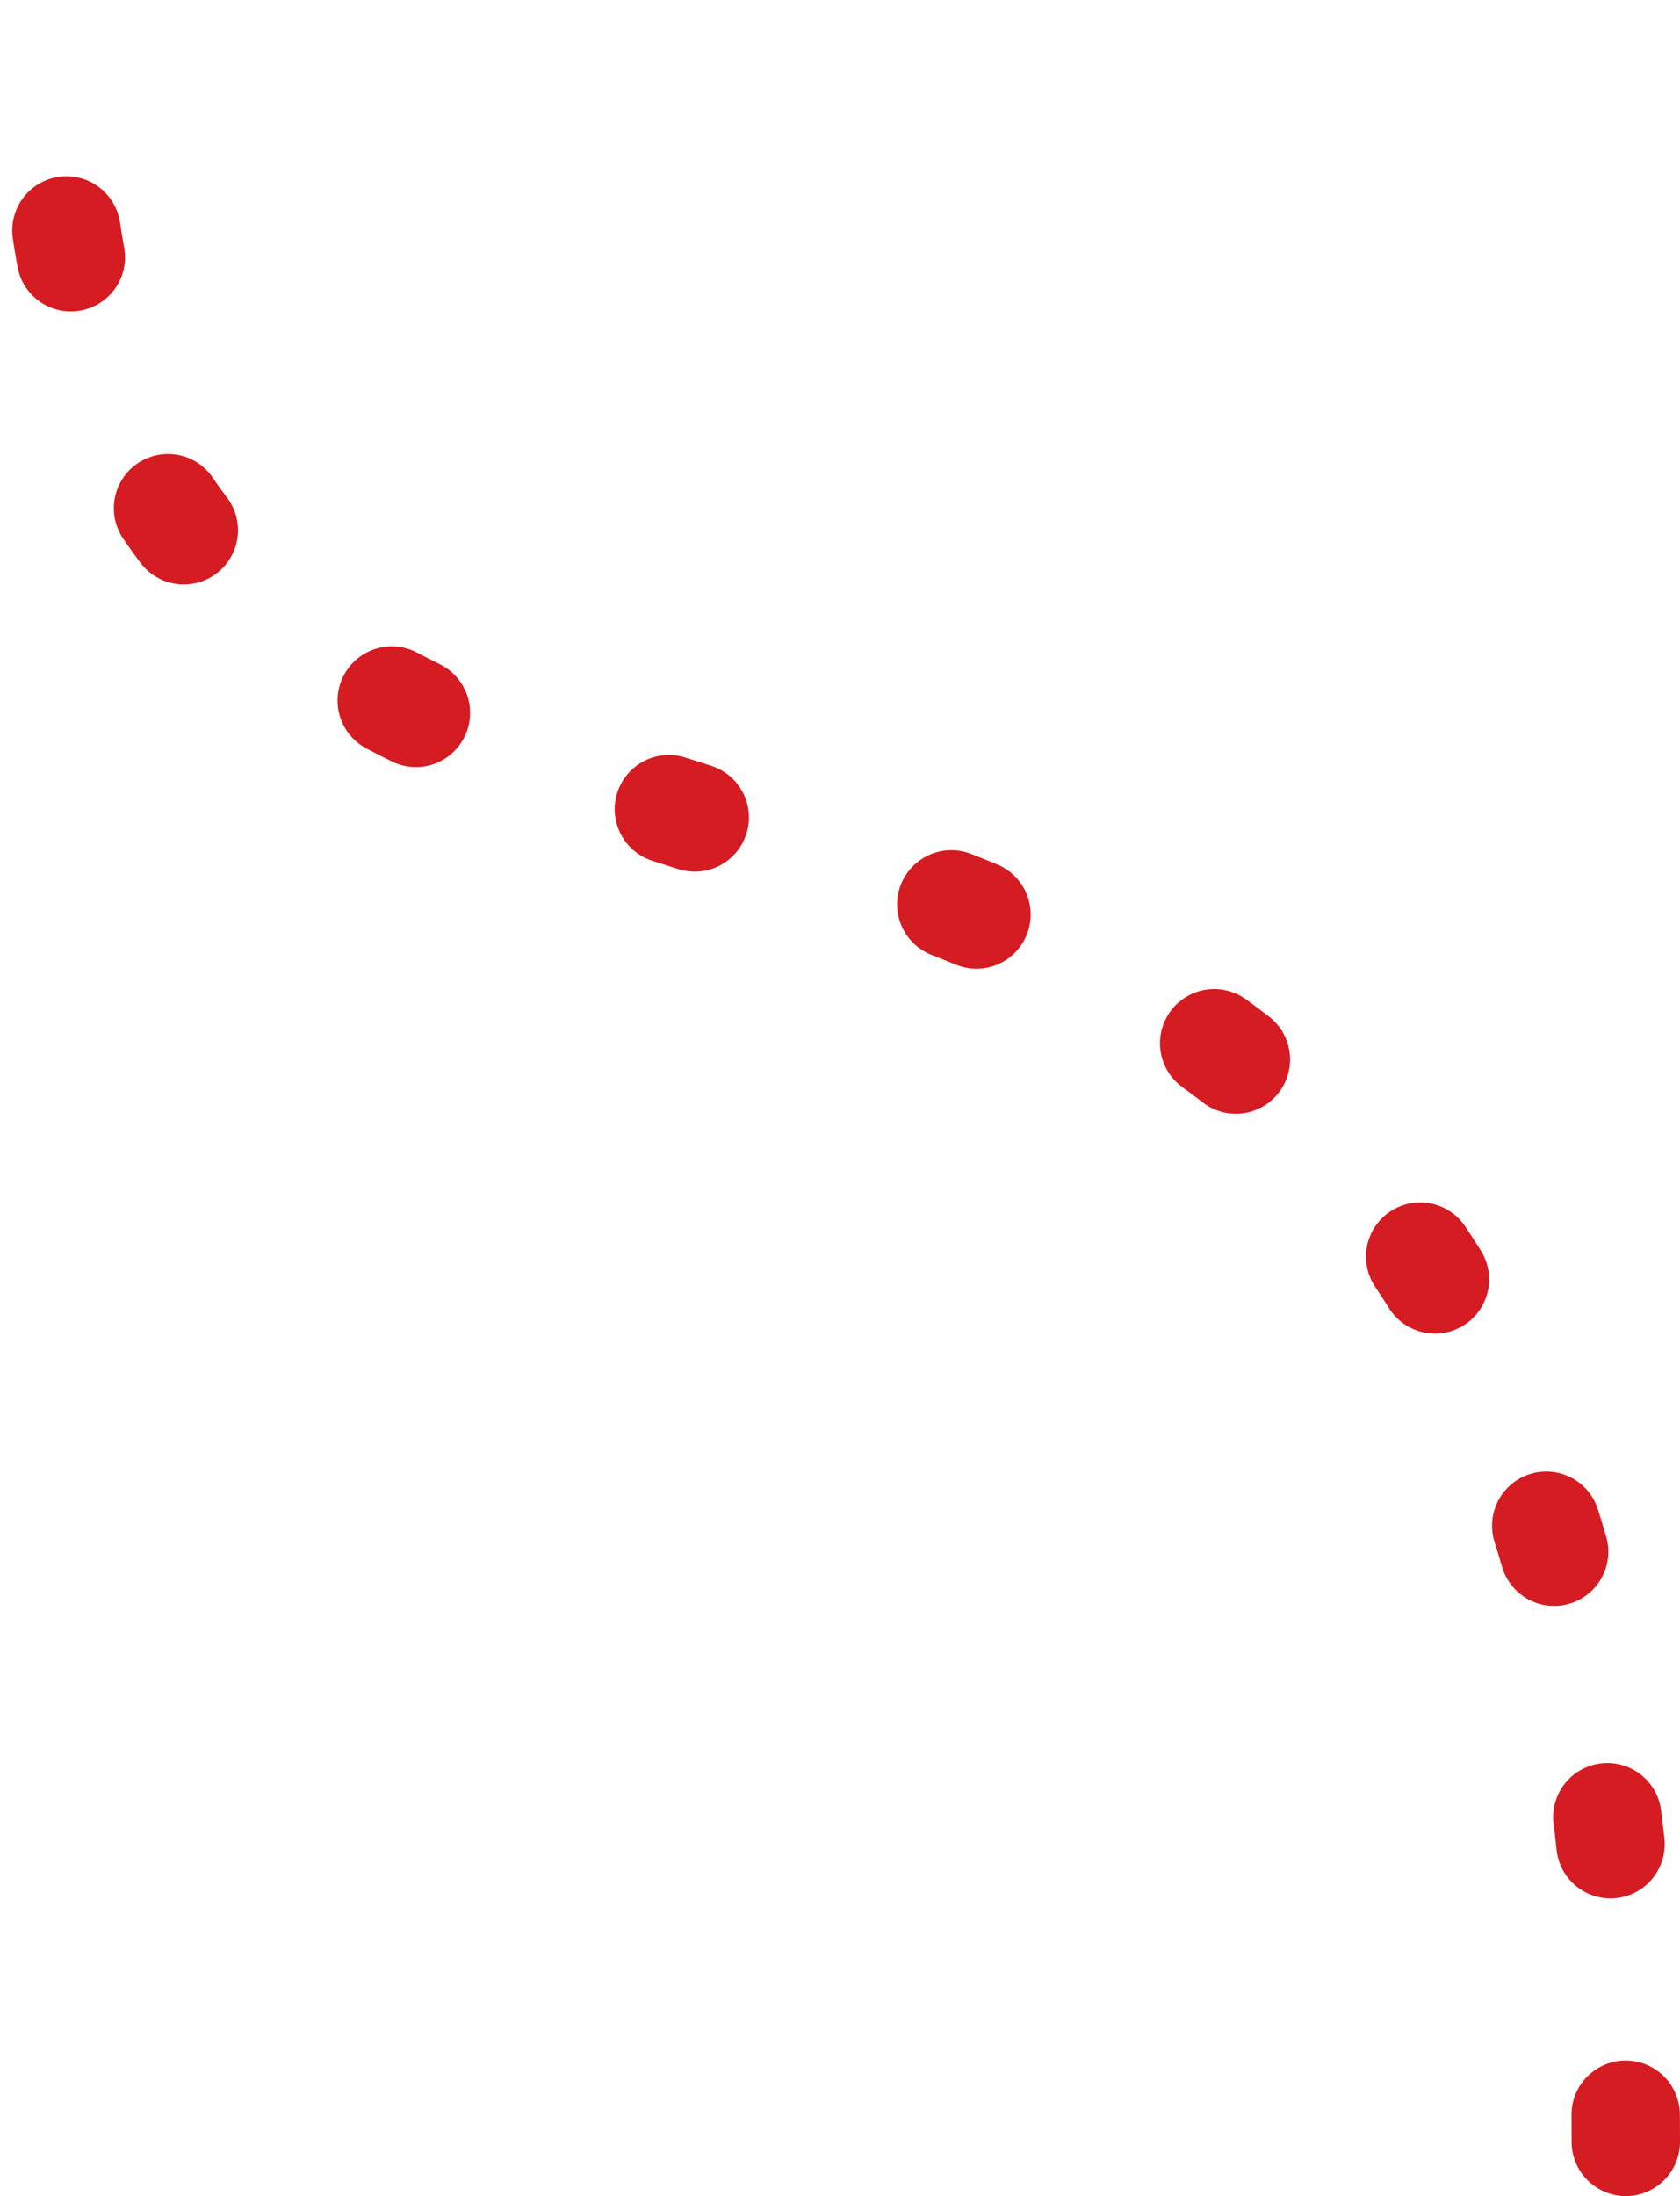 <svg width="62" height="81" viewBox="0 0 62 81" fill="none" xmlns="http://www.w3.org/2000/svg">
<path d="M60 79C60 10 2 48 2 2" stroke="#D51C22" stroke-width="4" stroke-linecap="round" stroke-dasharray="1 10"/>
</svg>
